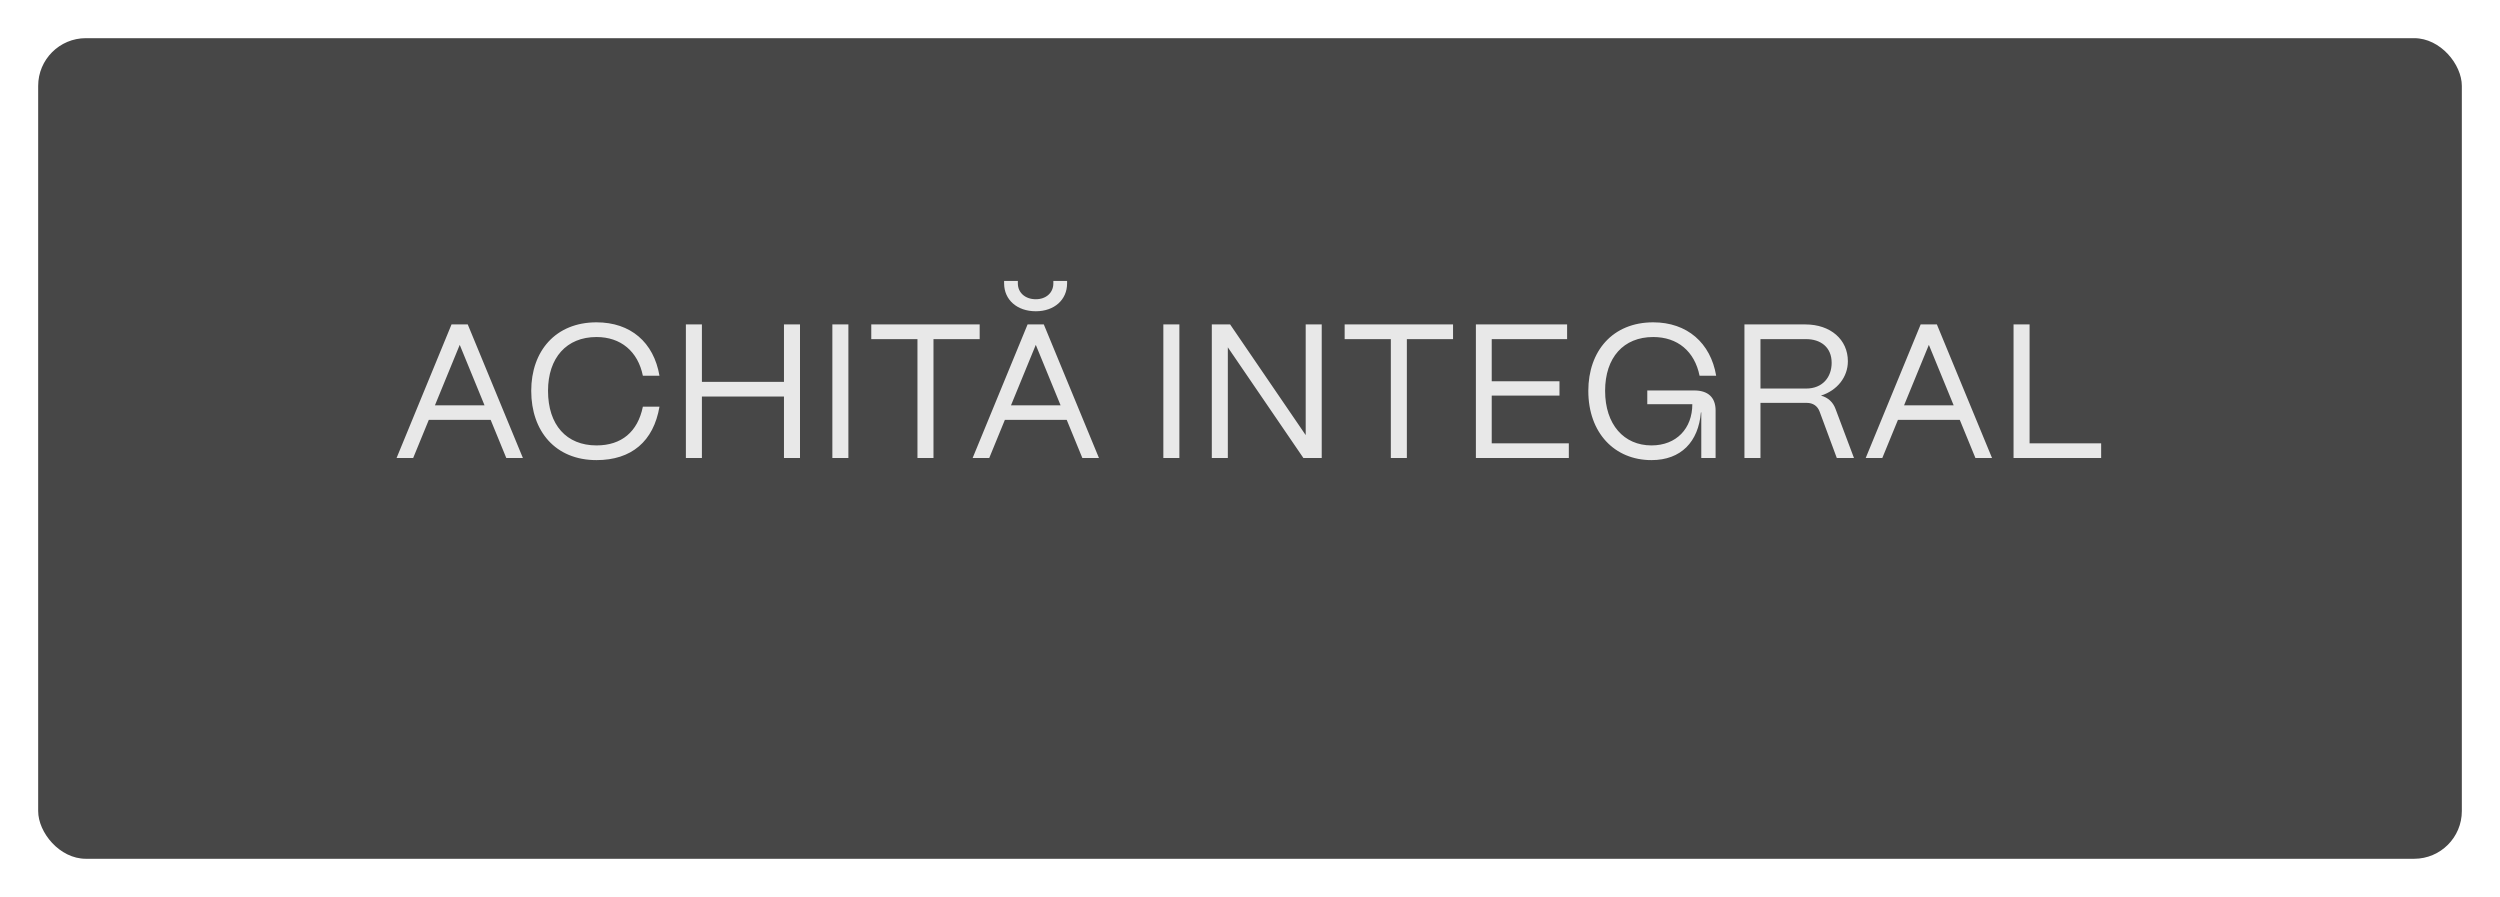 <?xml version="1.0" encoding="UTF-8"?> <svg xmlns="http://www.w3.org/2000/svg" width="262" height="94" viewBox="0 0 262 94" fill="none"><g filter="url(#filter0_d_1115_100)"><rect x="4" width="254" height="86" rx="5" fill="#474747"></rect></g><path d="M43.3 48H41.56L47.32 34H49.02L54.8 48H53.06L51.42 44H44.94L43.3 48ZM48.18 36.14L45.58 42.48H50.78L48.18 36.14ZM62.513 48.22C58.213 48.22 55.673 45.2 55.673 40.96C55.673 36.8 58.213 33.78 62.513 33.78C66.073 33.78 68.513 35.86 69.113 39.38H67.373C66.853 36.82 65.053 35.32 62.513 35.32C59.373 35.32 57.433 37.5 57.433 40.96C57.433 44.54 59.373 46.68 62.513 46.68C65.133 46.68 66.833 45.26 67.373 42.62H69.113C68.493 46.26 66.173 48.22 62.513 48.22ZM73.56 48H71.88V34H73.56V40.02H82.16V34H83.84V48H82.16V41.56H73.56V48ZM88.911 48H87.231V34H88.911V48ZM97.829 48H96.149V35.54H91.309V34H102.669V35.54H97.829V48ZM108.551 32.62C106.591 32.62 105.231 31.42 105.231 29.7V29.44H106.671V29.7C106.671 30.68 107.451 31.36 108.551 31.36C109.631 31.36 110.391 30.68 110.391 29.7V29.44H111.831V29.7C111.831 31.42 110.491 32.62 108.551 32.62ZM103.671 48H101.931L107.691 34H109.391L115.171 48H113.431L111.791 44H105.311L103.671 48ZM108.551 36.14L105.951 42.48H111.151L108.551 36.14ZM123.599 48H121.919V34H123.599V48ZM128.677 48H126.997V34H128.917L136.837 45.6V34H138.517V48H136.597L128.677 36.4V48ZM147.439 48H145.759V35.54H140.919V34H152.279V35.54H147.439V48ZM164.413 48H154.673V34H164.233V35.54H156.333V39.96H163.433V41.46H156.333V46.46H164.413V48ZM173.075 48.22C169.215 48.22 166.455 45.38 166.455 40.96C166.455 36.8 168.995 33.78 173.255 33.78C176.815 33.78 179.275 35.94 179.855 39.38H178.115C177.595 36.82 175.815 35.32 173.255 35.32C170.155 35.32 168.215 37.46 168.215 40.96C168.215 44.5 170.195 46.68 173.075 46.68C175.695 46.68 177.355 44.9 177.355 42.36H172.635V40.92H177.555C179.015 40.92 179.795 41.66 179.795 43.02V48H178.295V43.22H178.255C177.995 46.3 176.175 48.22 173.075 48.22ZM184.497 48H182.817V34H189.197C191.837 34 193.657 35.58 193.657 37.86C193.657 39.52 192.537 40.92 190.837 41.46C191.577 41.66 192.097 42.14 192.357 42.84L194.297 48H192.497L190.697 43.14C190.477 42.54 189.997 42.22 189.337 42.22H184.497V48ZM184.497 35.54V40.72H189.277C191.017 40.72 191.957 39.52 191.957 38.02C191.957 36.38 190.797 35.54 189.277 35.54H184.497ZM197.265 48H195.525L201.285 34H202.985L208.765 48H207.025L205.385 44H198.905L197.265 48ZM202.145 36.14L199.545 42.48H204.745L202.145 36.14ZM220.2 48H211.02V34H212.7V46.46H220.2V48Z" fill="#E8E8E8"></path><defs><filter id="filter0_d_1115_100" x="0" y="0" width="262" height="94" filterUnits="userSpaceOnUse" color-interpolation-filters="sRGB"><feFlood flood-opacity="0" result="BackgroundImageFix"></feFlood><feColorMatrix in="SourceAlpha" type="matrix" values="0 0 0 0 0 0 0 0 0 0 0 0 0 0 0 0 0 0 127 0" result="hardAlpha"></feColorMatrix><feOffset dy="4"></feOffset><feGaussianBlur stdDeviation="2"></feGaussianBlur><feComposite in2="hardAlpha" operator="out"></feComposite><feColorMatrix type="matrix" values="0 0 0 0 0 0 0 0 0 0 0 0 0 0 0 0 0 0 0.25 0"></feColorMatrix><feBlend mode="normal" in2="BackgroundImageFix" result="effect1_dropShadow_1115_100"></feBlend><feBlend mode="normal" in="SourceGraphic" in2="effect1_dropShadow_1115_100" result="shape"></feBlend></filter></defs></svg> 